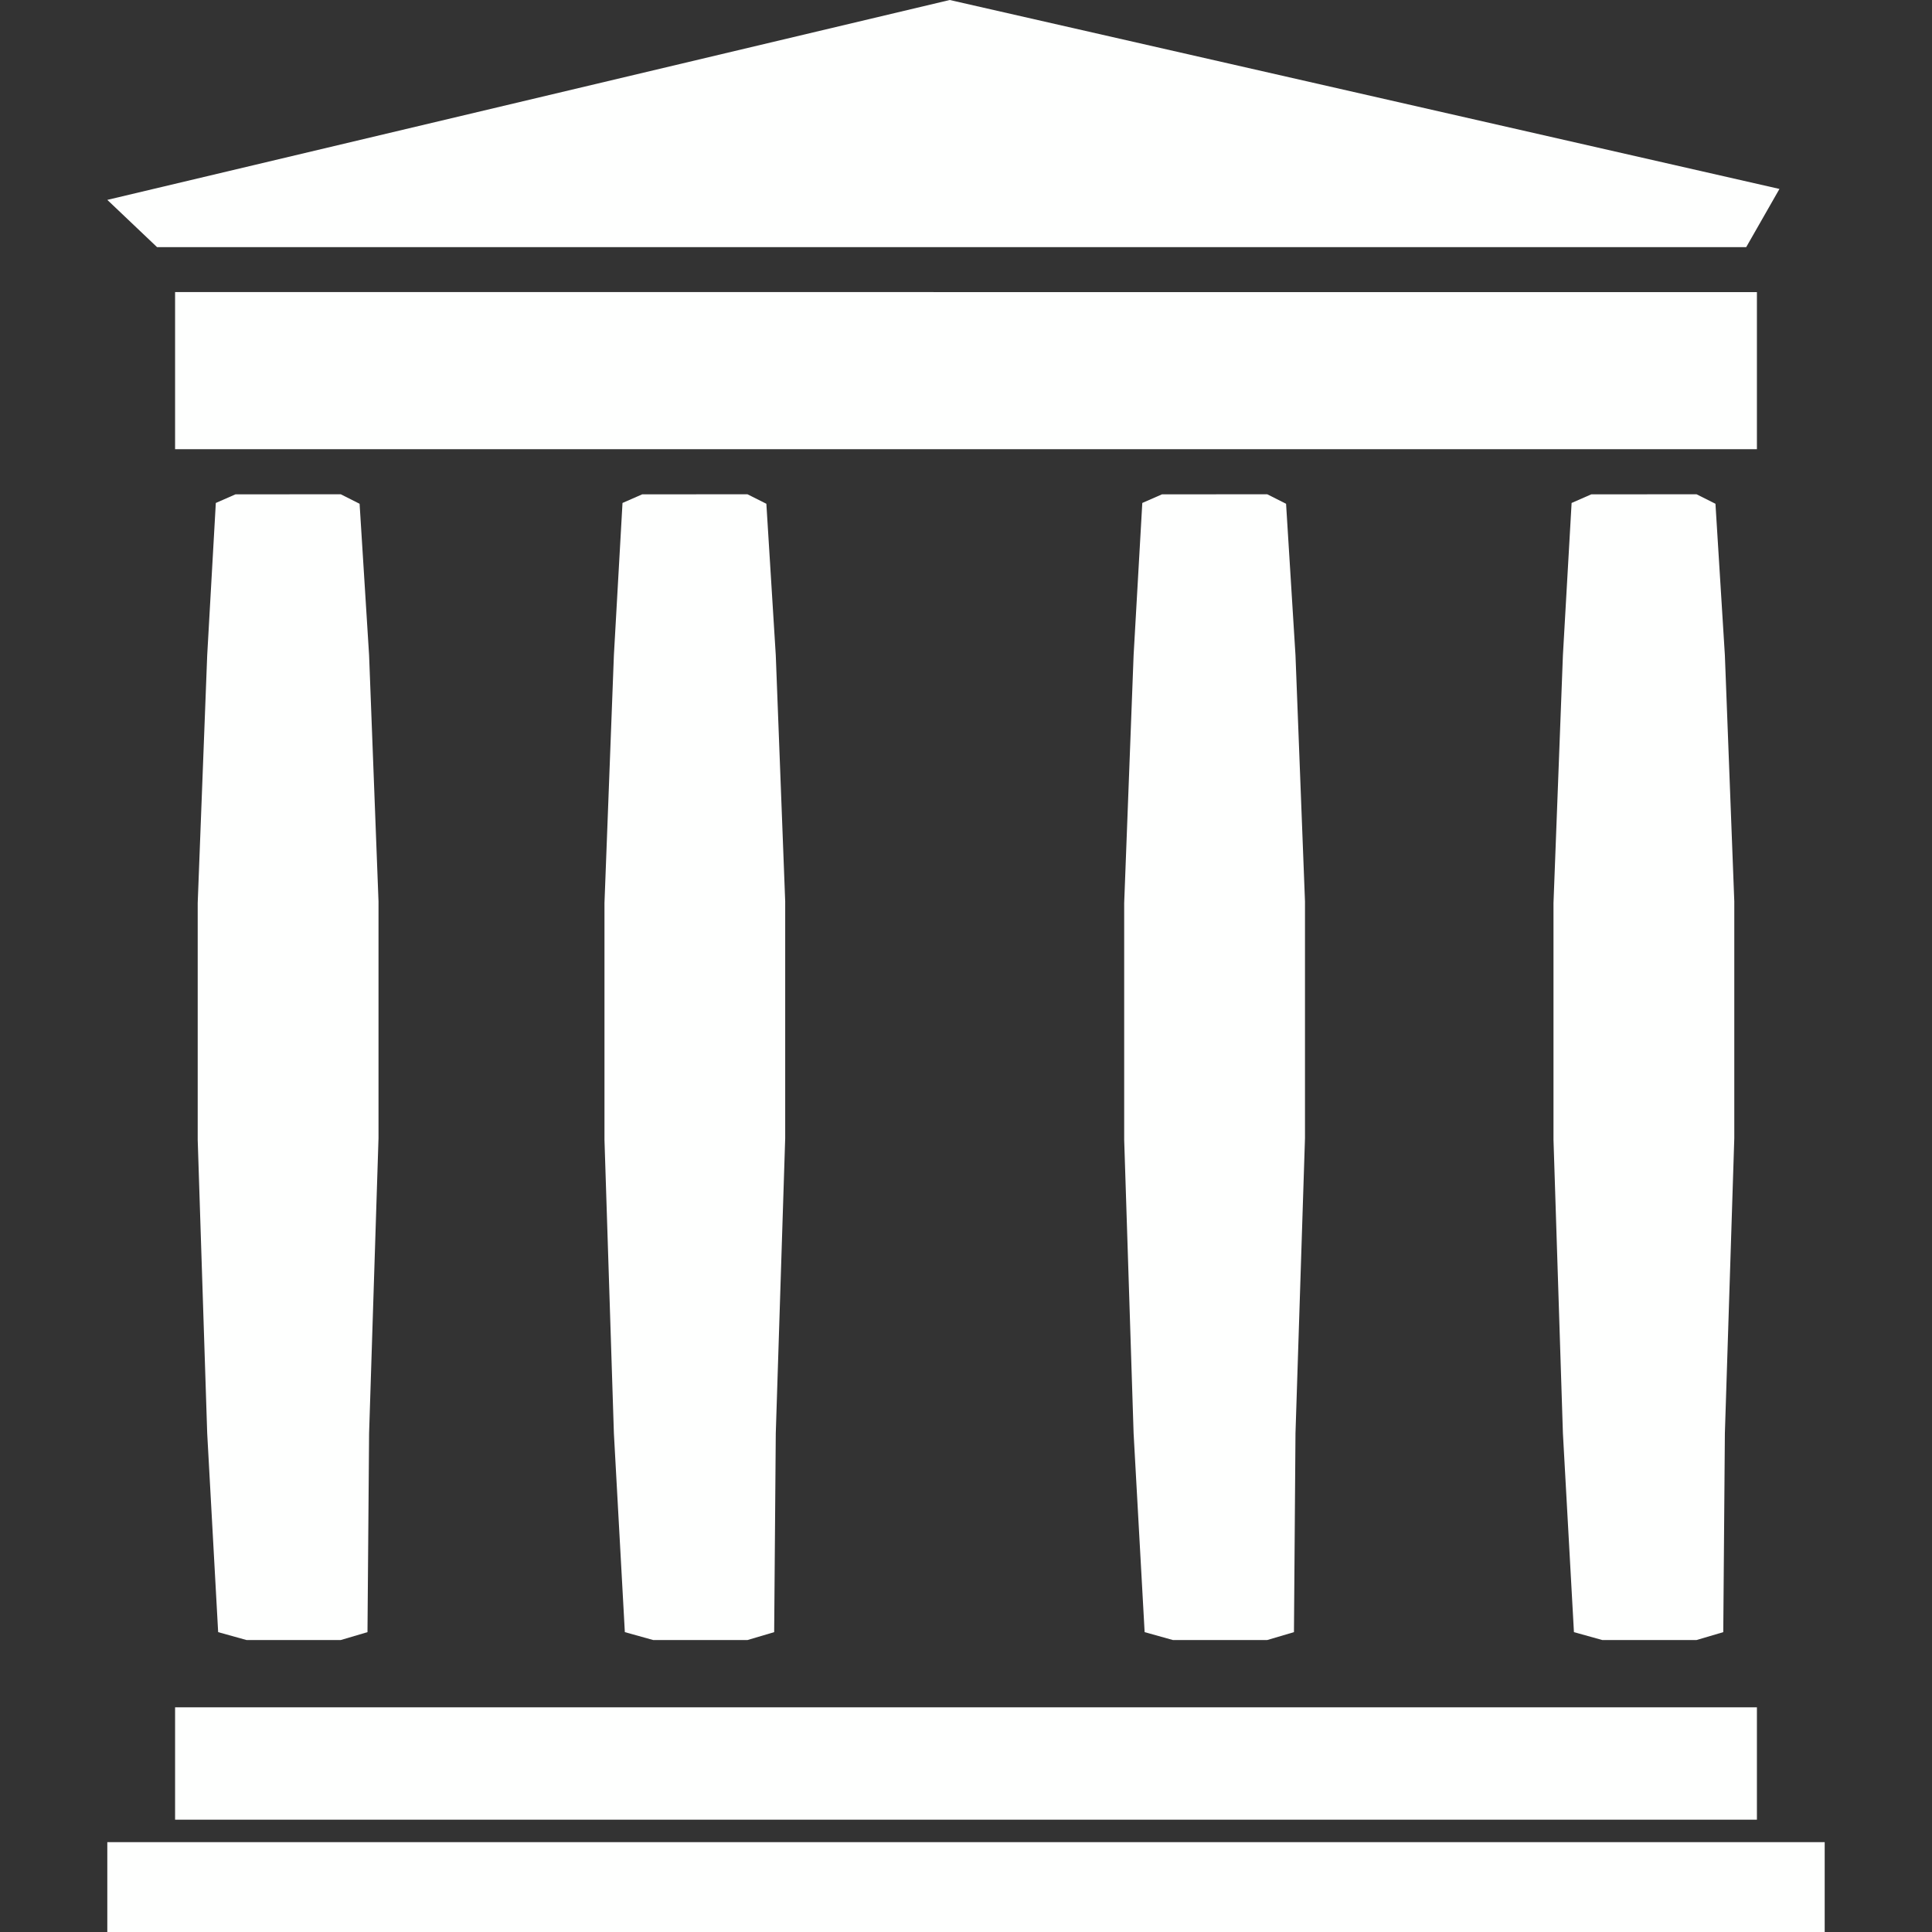 <svg role="img" viewBox="0 0 24 24" xmlns="http://www.w3.org/2000/svg" id="Internetarchive--Streamline-Simple-Icons" height="24" width="24">
  <rect x="0" y="0" width="24" height="24" fill="#333333" stroke="none"/>
  <desc>
    Internetarchive Streamline Icon: https://streamlinehq.com
  </desc>
  <title>Internet Archive</title>
  <path d="M22.667 22.884V24H1.333v-1.116zm-0.842 -1.675v1.396H2.175v-1.396zM4.233 6.14l0.234 0.118 0.118 1.882 0.117 3.058v2.941l-0.117 3.666 -0.02 2.47 -0.332 0.098H3.062l-0.352 -0.098 -0.136 -2.47 -0.118 -3.646v-2.941l0.118 -3.078 0.107 -1.892 0.244 -0.107zm16.842 0 0.235 0.118 0.117 1.882 0.117 3.058v2.941l-0.117 3.666 -0.02 2.47 -0.332 0.098h-1.171l-0.352 -0.098 -0.137 -2.47 -0.117 -3.646v-2.941l0.117 -3.078 0.108 -1.892 0.244 -0.107zm-11.79 0 0.235 0.118 0.117 1.882 0.117 3.058v2.941l-0.117 3.666 -0.02 2.47 -0.331 0.098H8.114l-0.352 -0.098 -0.136 -2.47 -0.117 -3.646v-2.941l0.117 -3.078 0.107 -1.892 0.244 -0.107zm6.457 0 0.234 0.118 0.117 1.882 0.118 3.058v2.941l-0.118 3.666 -0.019 2.47 -0.332 0.098H14.57l-0.351 -0.098 -0.137 -2.47 -0.117 -3.646v-2.941l0.117 -3.078 0.108 -1.892 0.244 -0.107zm6.083 -2.511V5.58H2.175V3.628zM11.798 0l10.307 2.347 -0.413 0.723H1.951l-0.618 -0.587Z" fill="#fefffe" stroke-width="1"></path>
</svg>
